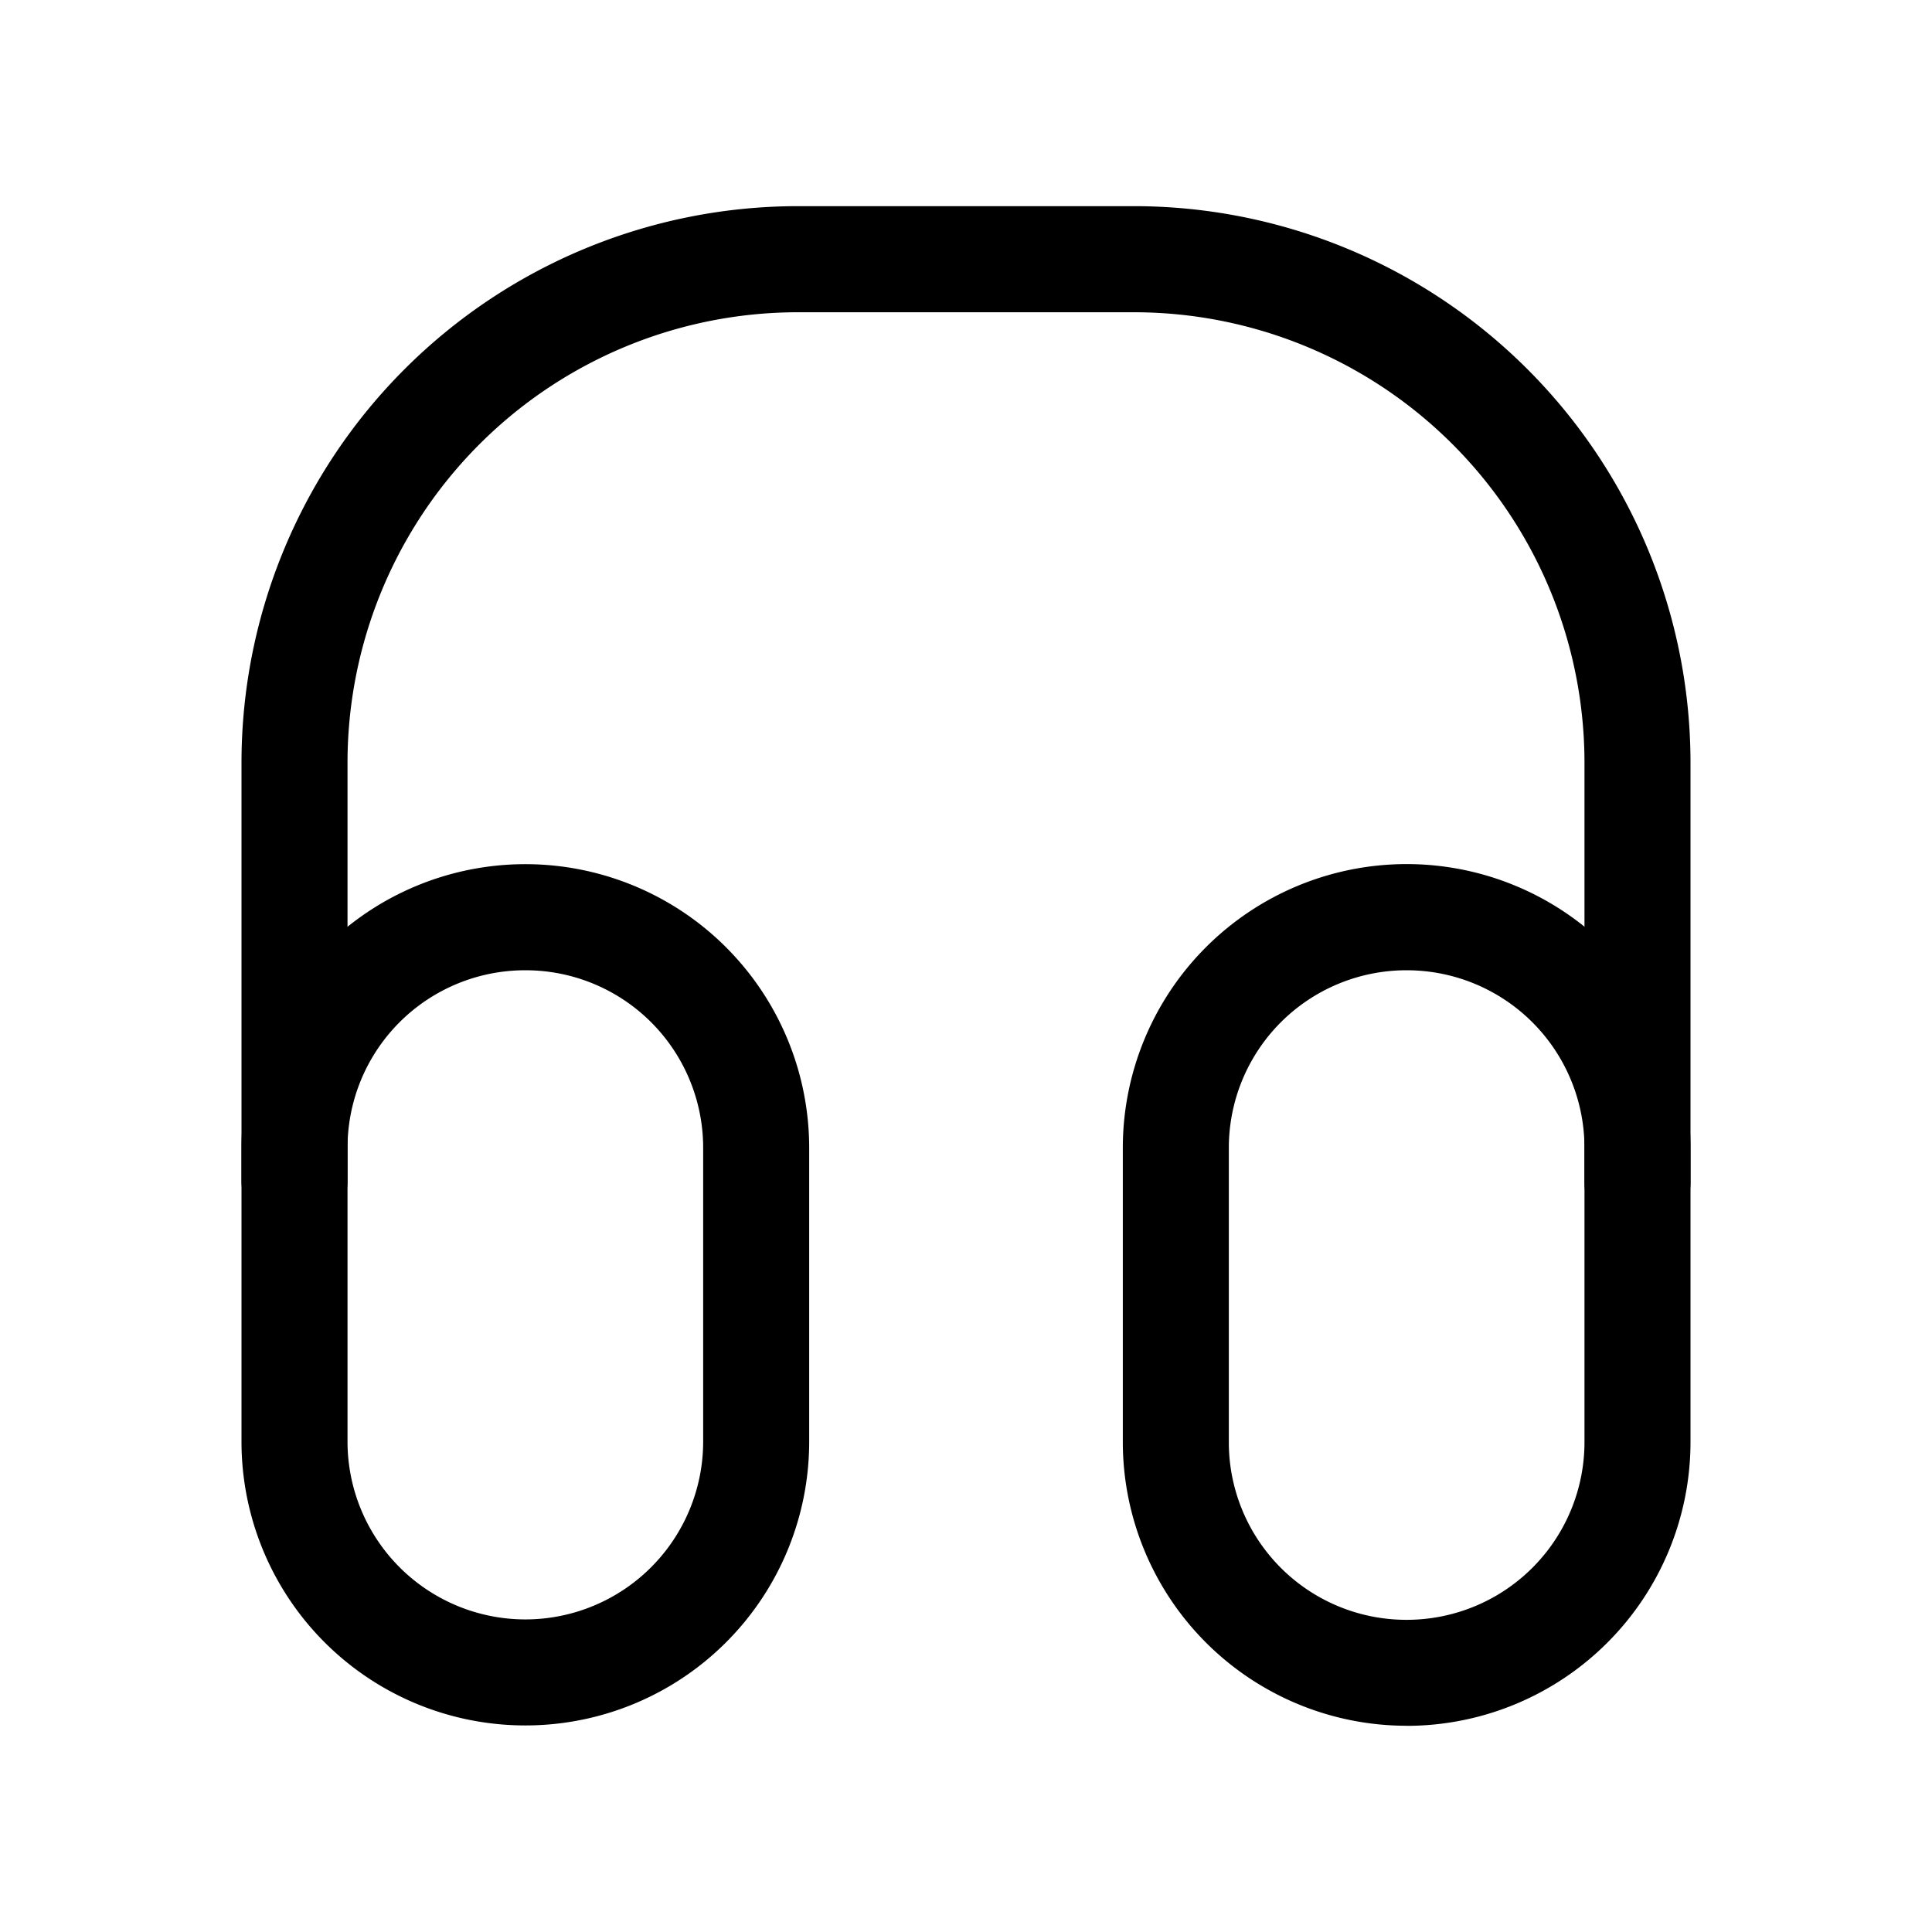 <svg xmlns="http://www.w3.org/2000/svg" width="24" height="24" fill="none" viewBox="0 0 24 24">
  <path fill="#000" fill-rule="evenodd" d="M6.526 21.434a3.525 3.525 0 0 0 3.526-3.526v-3.647a3.525 3.525 0 1 0-7.052 0v3.647a3.525 3.525 0 0 0 3.526 3.526Zm0-1.317a2.21 2.21 0 0 1-2.209-2.209v-3.647a2.206 2.206 0 0 1 2.21-2.208 2.206 2.206 0 0 1 2.208 2.208v3.647a2.21 2.21 0 0 1-2.209 2.209Zm10.948 1.322A3.527 3.527 0 0 0 21 17.913V14.26a3.525 3.525 0 0 0-7.052 0v3.652a3.527 3.527 0 0 0 3.526 3.526Zm0-1.317a2.205 2.205 0 0 1-2.209-2.21v-3.651a2.206 2.206 0 0 1 2.209-2.208 2.208 2.208 0 0 1 2.209 2.208v3.652a2.208 2.208 0 0 1-2.21 2.209Z" clip-rule="evenodd"/>
  <path fill="#000" fill-rule="evenodd" d="M21 14.689V9.476a6.915 6.915 0 0 0-6.915-6.915h-4.17A6.915 6.915 0 0 0 3 9.476v5.213a.659.659 0 0 0 1.317 0V9.477a5.597 5.597 0 0 1 5.598-5.598h4.17a5.597 5.597 0 0 1 5.598 5.598v5.213a.658.658 0 1 0 1.317 0Z" clip-rule="evenodd"/>
</svg>
